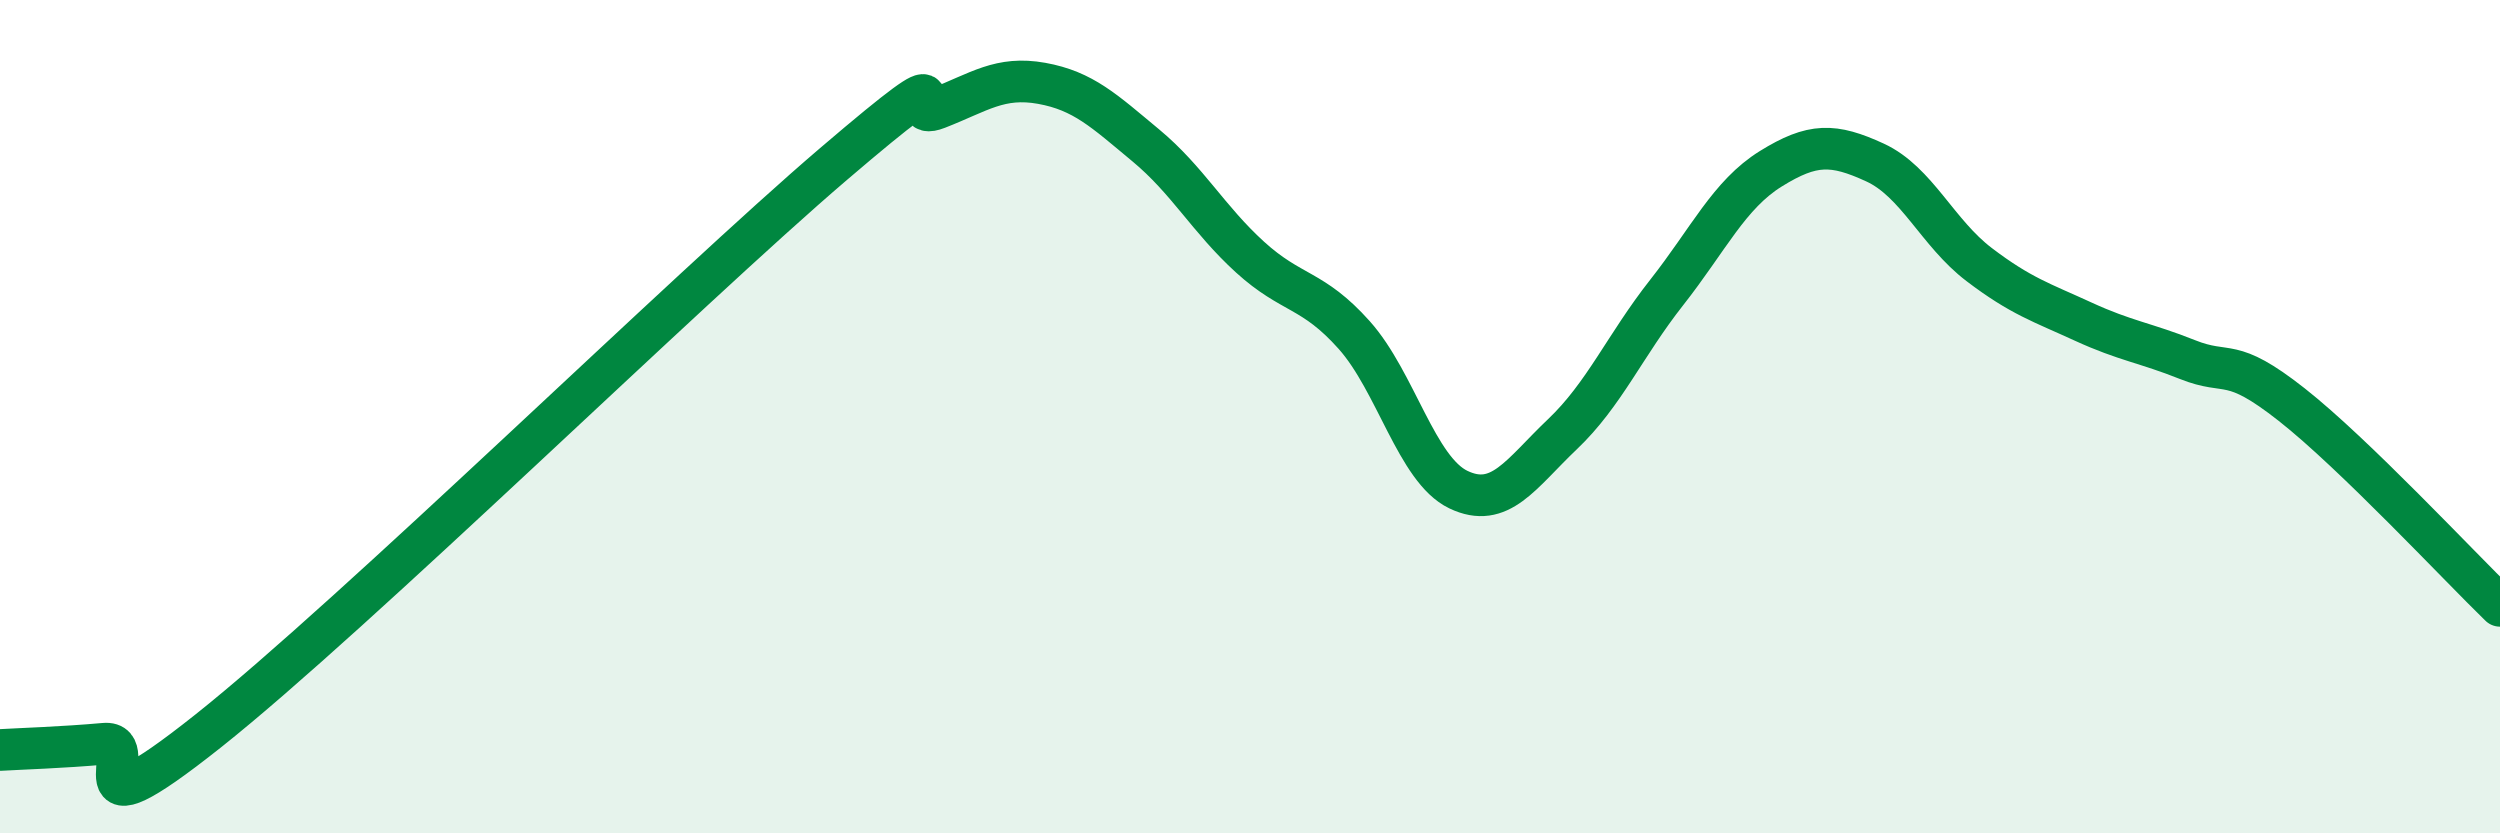 
    <svg width="60" height="20" viewBox="0 0 60 20" xmlns="http://www.w3.org/2000/svg">
      <path
        d="M 0,18 C 0.5,17.97 1.5,17.94 2.5,17.85 C 3.5,17.76 1.5,20.32 5,17.54 C 8.5,14.76 16.5,6.93 20,3.94 C 23.5,0.95 21.5,2.99 22.5,2.6 C 23.5,2.21 24,1.82 25,2 C 26,2.18 26.5,2.66 27.5,3.49 C 28.5,4.32 29,5.26 30,6.17 C 31,7.08 31.5,6.92 32.5,8.04 C 33.5,9.16 34,11.27 35,11.75 C 36,12.23 36.5,11.37 37.5,10.42 C 38.5,9.47 39,8.29 40,7.02 C 41,5.75 41.5,4.67 42.5,4.05 C 43.5,3.43 44,3.44 45,3.9 C 46,4.36 46.5,5.59 47.5,6.35 C 48.5,7.11 49,7.26 50,7.72 C 51,8.18 51.5,8.23 52.5,8.63 C 53.5,9.03 53.5,8.53 55,9.71 C 56.5,10.89 59,13.57 60,14.54L60 20L0 20Z"
        fill="#008740"
        opacity="0.1"
        stroke-linecap="round"
        stroke-linejoin="round"
      />
      <path
        d="M 0,18 C 0.5,17.97 1.5,17.94 2.5,17.85 C 3.5,17.76 1.5,20.32 5,17.54 C 8.5,14.76 16.5,6.93 20,3.94 C 23.5,0.95 21.5,2.99 22.5,2.6 C 23.5,2.21 24,1.82 25,2 C 26,2.18 26.5,2.66 27.5,3.49 C 28.5,4.32 29,5.26 30,6.17 C 31,7.08 31.5,6.92 32.5,8.04 C 33.5,9.16 34,11.27 35,11.75 C 36,12.23 36.5,11.37 37.5,10.42 C 38.5,9.47 39,8.29 40,7.02 C 41,5.75 41.5,4.67 42.5,4.05 C 43.5,3.43 44,3.44 45,3.9 C 46,4.36 46.5,5.59 47.5,6.35 C 48.5,7.11 49,7.26 50,7.72 C 51,8.18 51.5,8.23 52.5,8.63 C 53.5,9.03 53.5,8.53 55,9.71 C 56.5,10.89 59,13.57 60,14.54"
        stroke="#008740"
        stroke-width="1"
        fill="none"
        stroke-linecap="round"
        stroke-linejoin="round"
      />
    </svg>
  